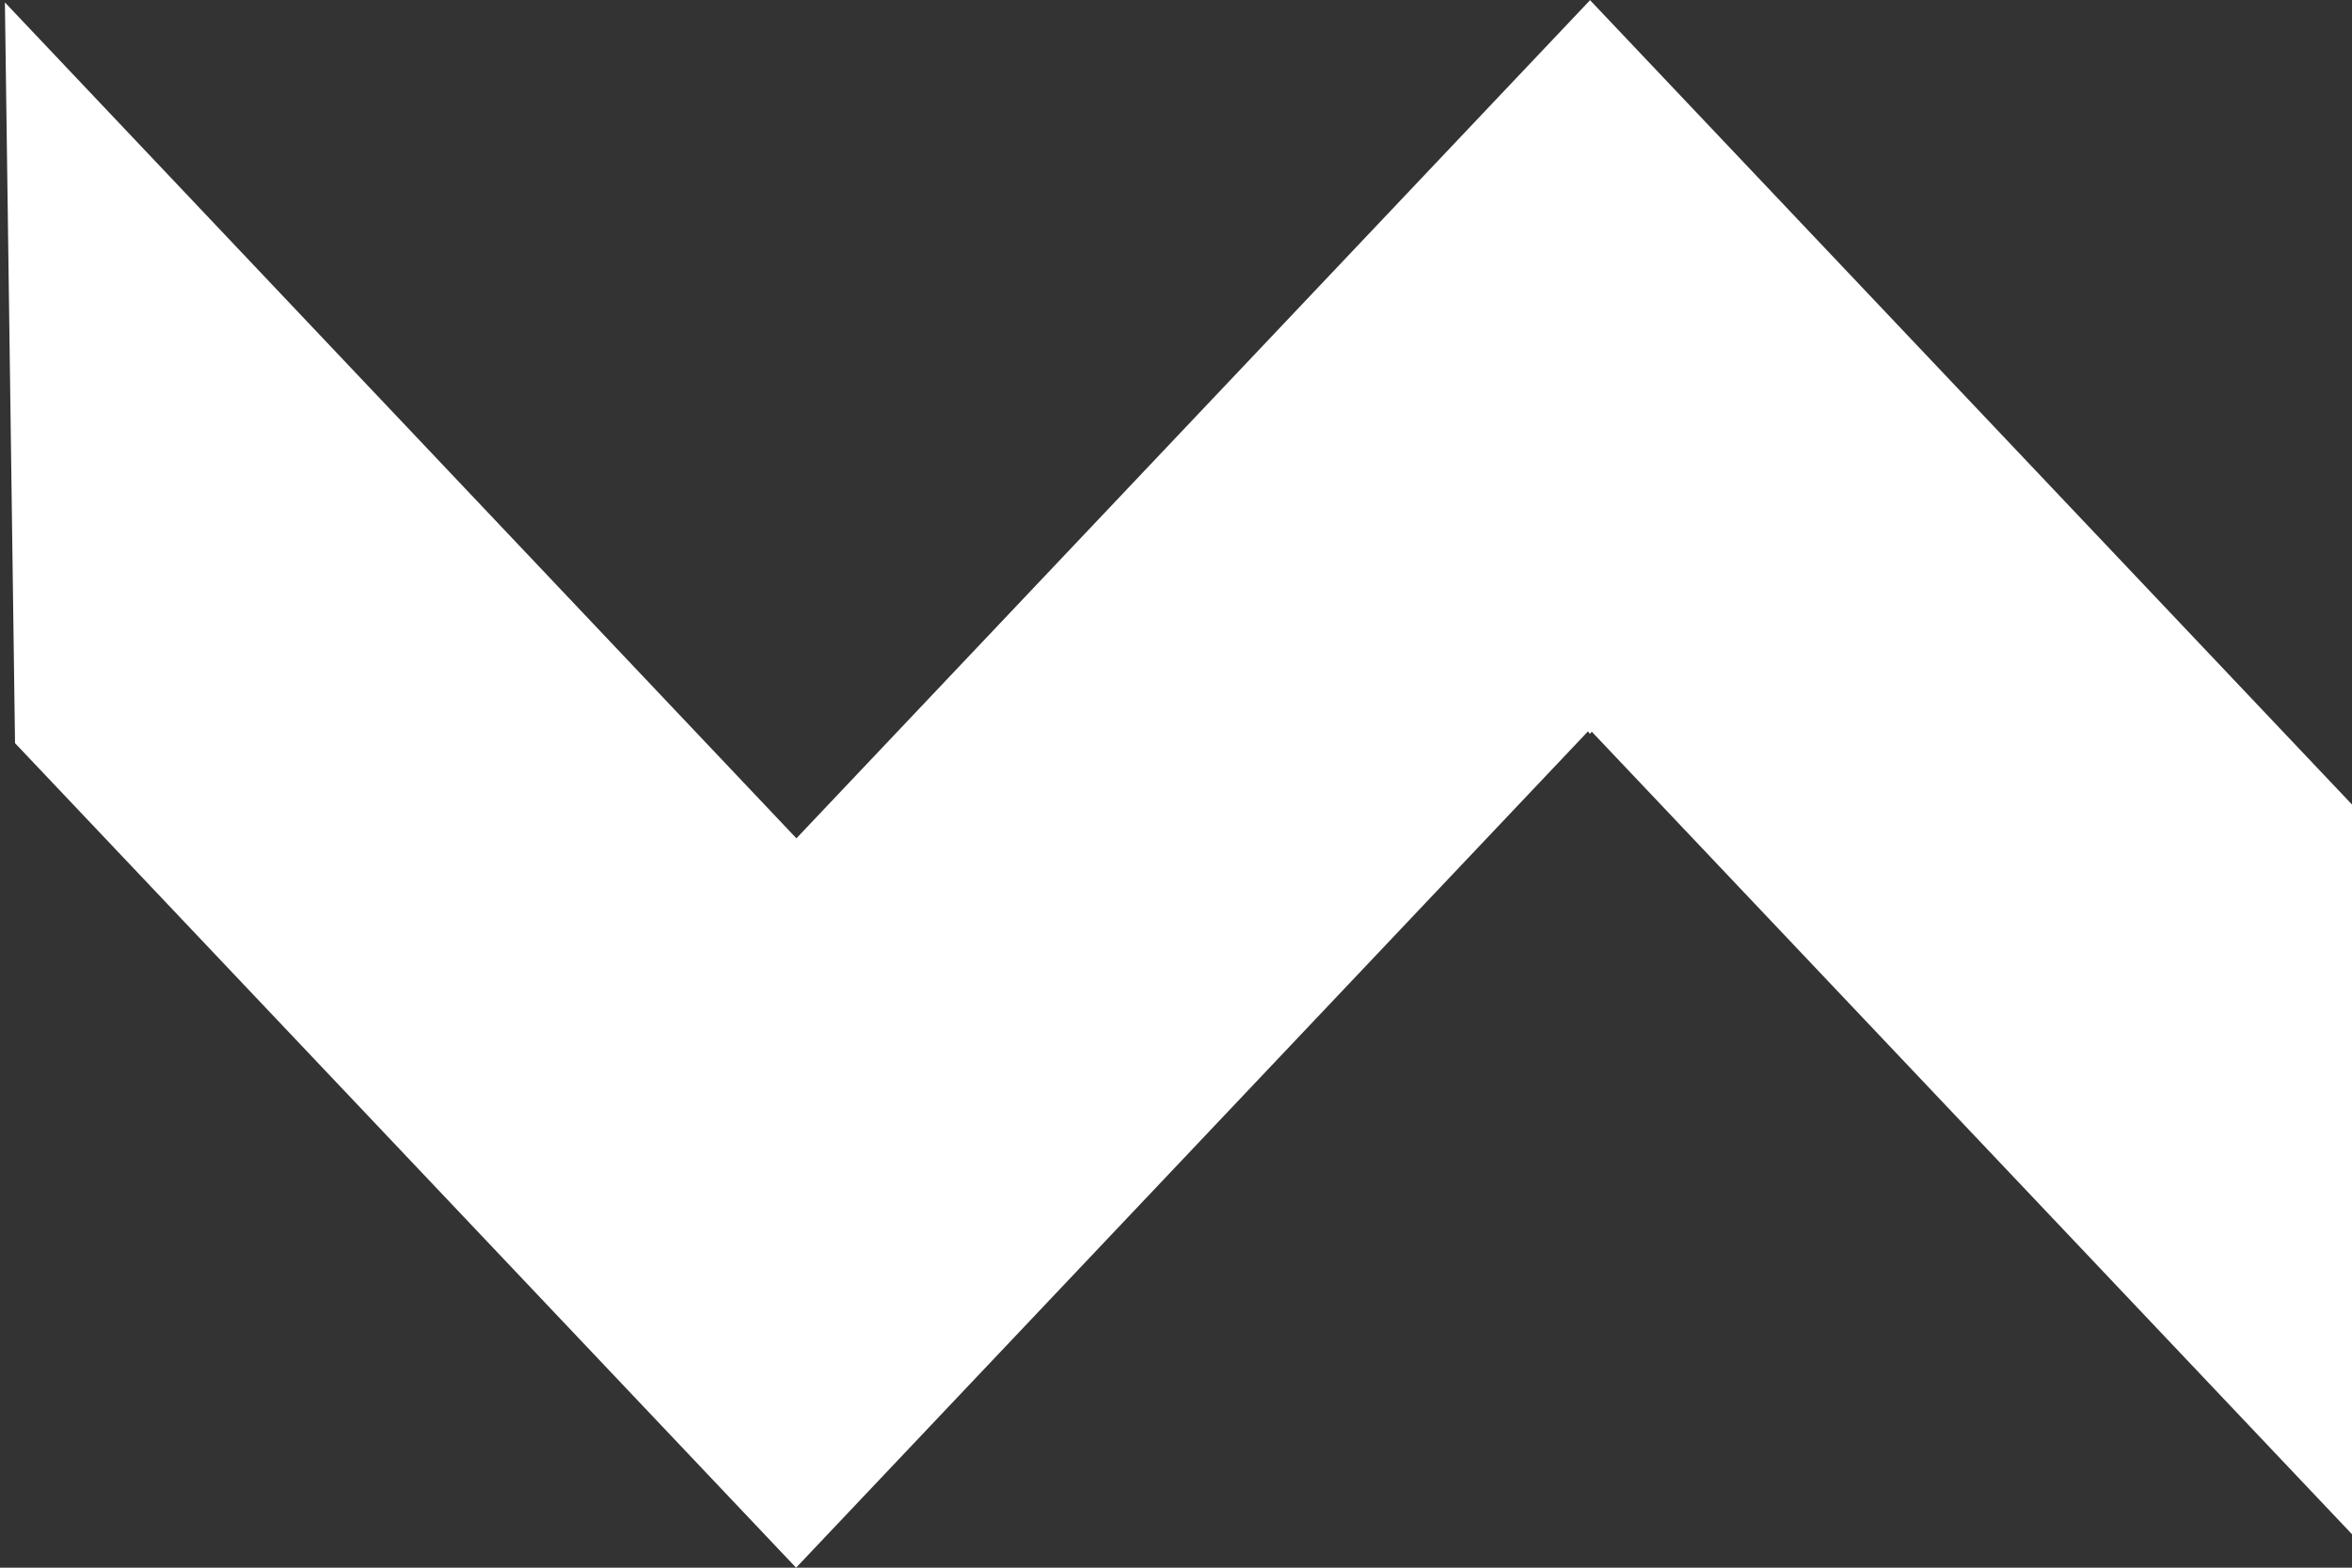 <svg width="108" height="72" viewBox="0 0 108 72" fill="none" xmlns="http://www.w3.org/2000/svg">
<rect x="0" y="0" width="108" height="72" fill="#333333" stroke="none"/>
<path d="M73.02 -3.05806e-06L73.013 0.008L108 36.95L108 70.464L73.095 33.608L73.005 33.703C72.975 33.656 72.915 33.593 72.915 33.593L36.555 72L0.69 34.131L0.225 0.111L36.57 38.502L73.013 0.008L73.005 -3.05935e-06L73.02 -3.05806e-06Z" fill="white"/>
</svg>
